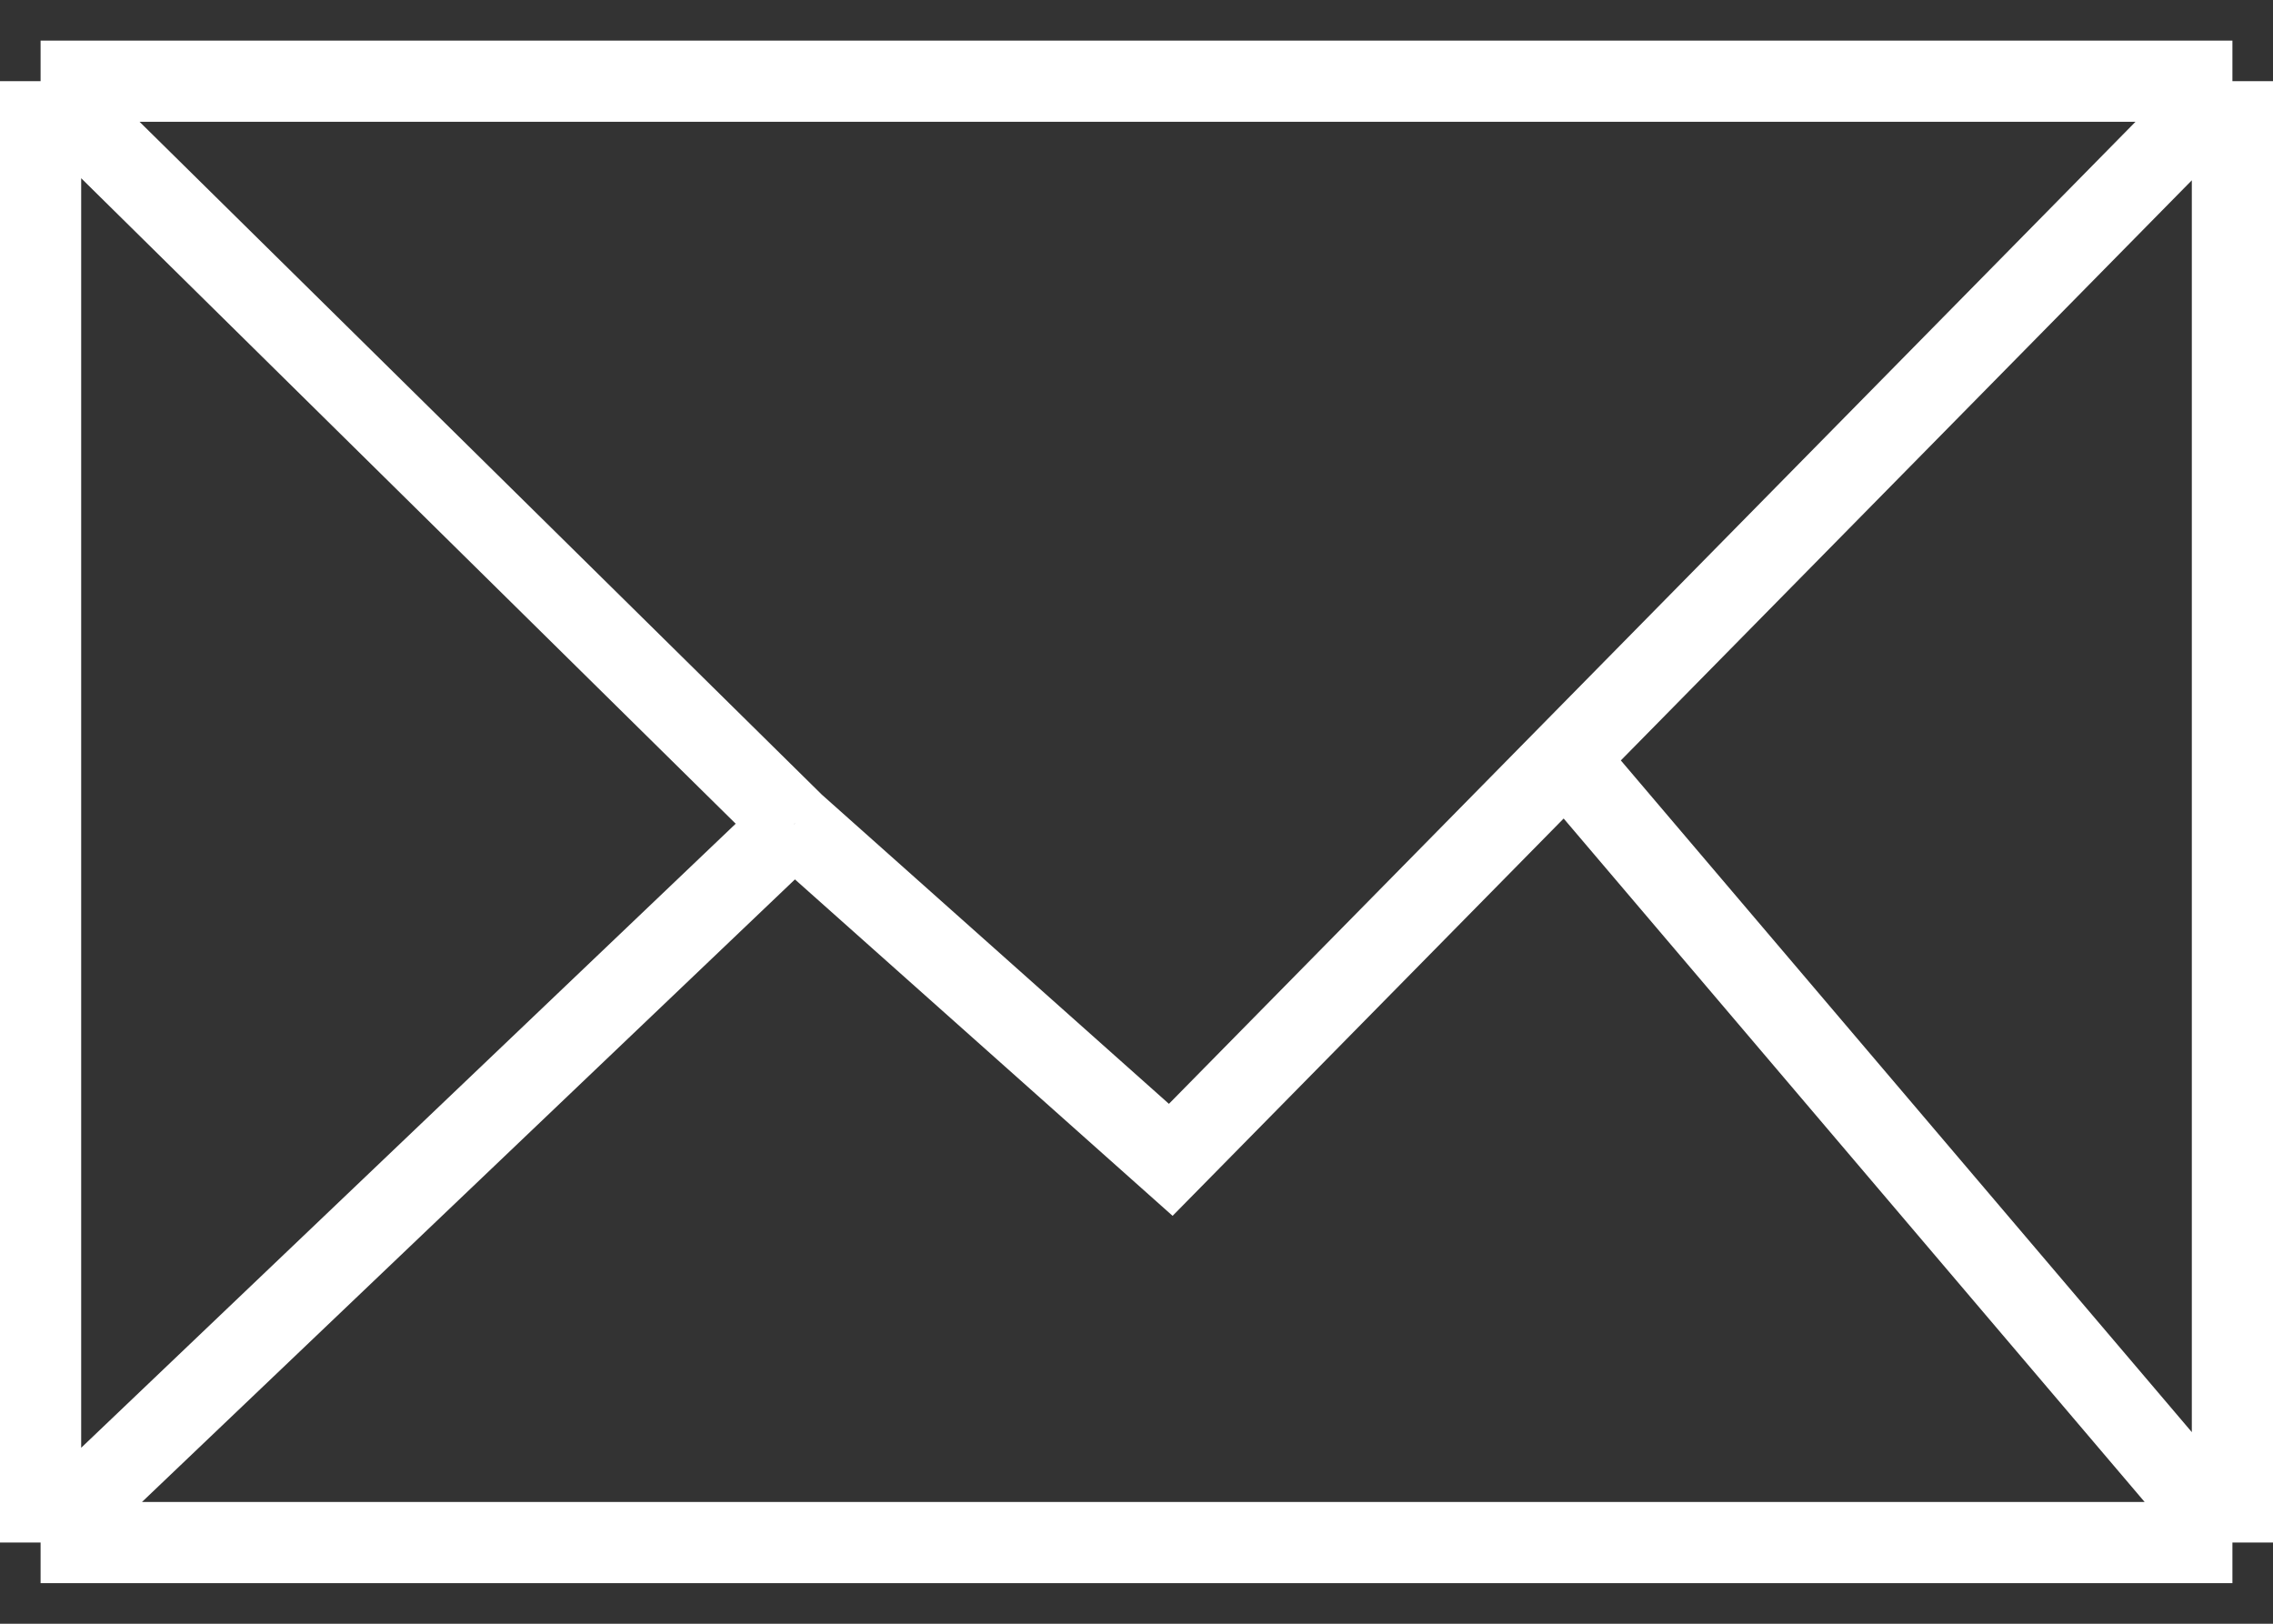 <svg width="28" height="20" fill="none" xmlns="http://www.w3.org/2000/svg"><rect width="100%" height="100%" fill="#333333" stroke="none"/><path d="M.5 1v18m0-18h27M.5 1l9.281 9.152M.5 19h27m-27 0l9.281-8.848M27.5 19V1m0 18l-8.016-9.429M27.5 1L14.422 14.286l-4.64-4.133" stroke="#fff"/></svg>